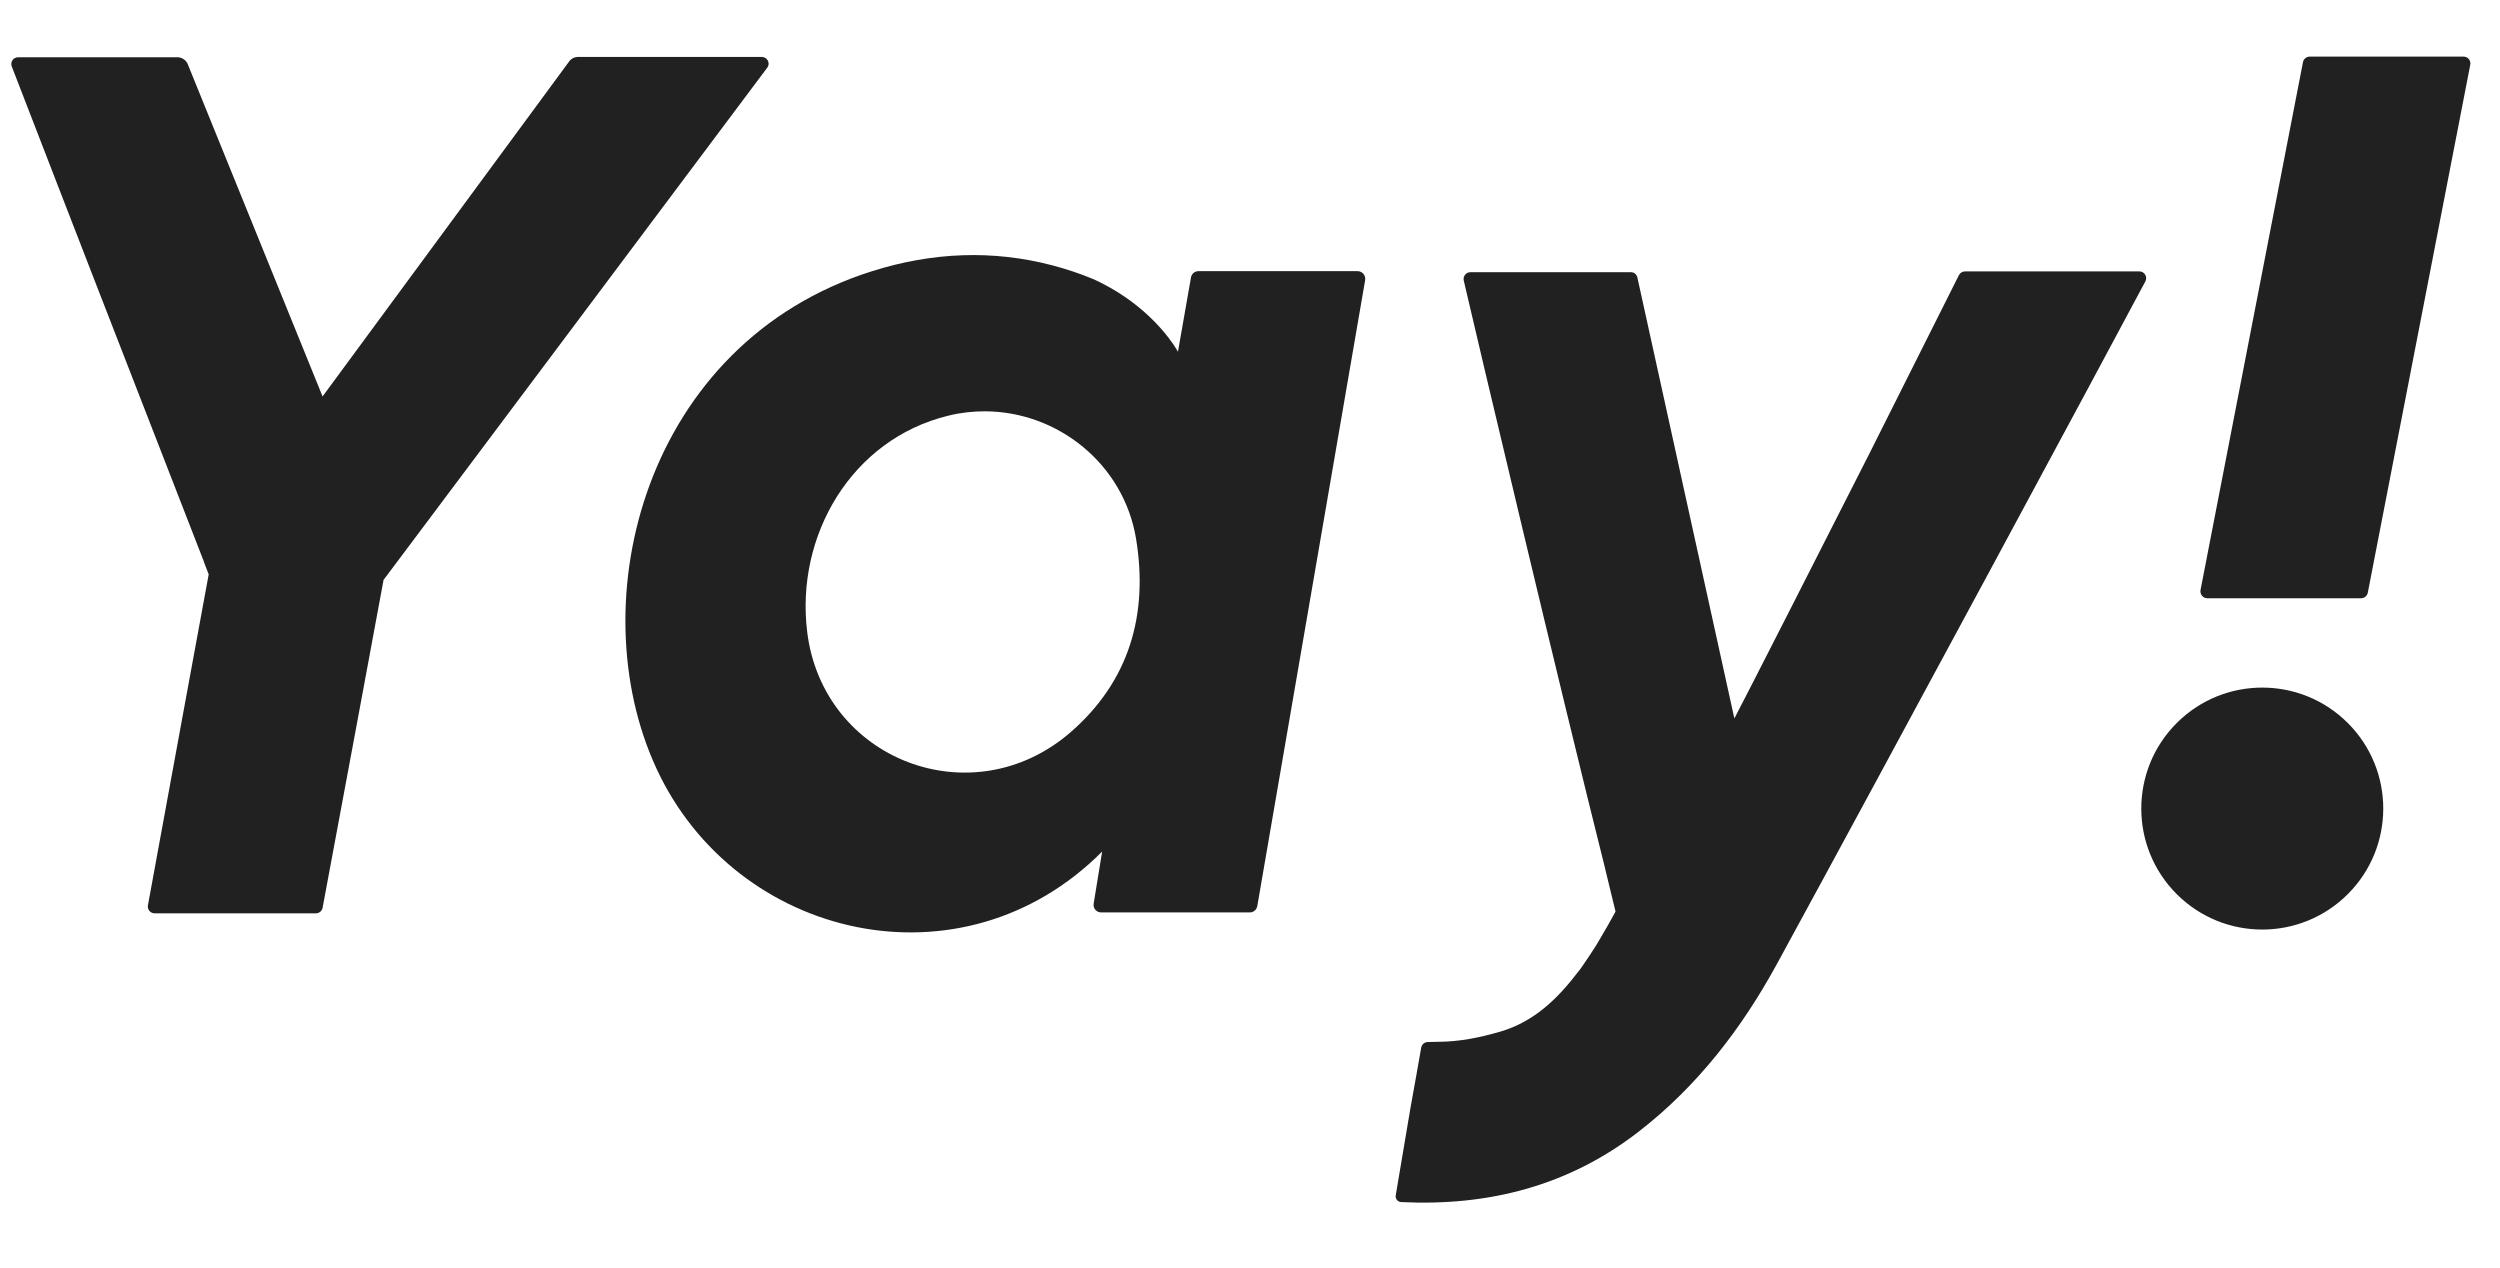 <svg width="71" height="36" viewBox="0 0 71 36" fill="none" xmlns="http://www.w3.org/2000/svg">
  <g clip-path="url(#clip0_714_4033)">
    <path fill-rule="evenodd" clip-rule="evenodd"
      d="M69.962 1.607H65.597C65.504 1.607 65.42 1.674 65.404 1.768L62.495 16.756C62.473 16.878 62.566 16.991 62.688 16.991H67.053C67.146 16.991 67.23 16.923 67.246 16.83L70.155 1.842C70.181 1.719 70.088 1.607 69.962 1.607ZM66.678 25.393C68.02 24.051 68.02 21.875 66.678 20.534C65.336 19.192 63.161 19.192 61.819 20.534C60.477 21.875 60.477 24.051 61.819 25.393C63.161 26.735 65.336 26.735 66.678 25.393ZM16.419 1.617H21.635C21.793 1.617 21.886 1.797 21.79 1.922C20.199 4.053 10.893 16.47 10.893 16.47C10.893 16.47 9.395 24.557 9.161 25.785C9.141 25.875 9.064 25.939 8.971 25.939H4.391C4.272 25.939 4.179 25.83 4.201 25.711C4.49 24.12 5.927 16.312 5.927 16.312L5.808 16.004L5.808 16.004L5.808 16.004L5.808 16.004C5.799 15.975 5.789 15.946 5.779 15.92C4.799 13.394 2.8 8.257 2.8 8.257C2.8 8.257 0.807 3.118 0.334 1.887C0.286 1.758 0.379 1.626 0.514 1.626H5.037C5.165 1.626 5.284 1.703 5.333 1.825C6.586 4.918 7.856 8.048 9.161 11.259C10.422 9.546 11.669 7.852 12.909 6.168L12.921 6.151L12.931 6.138C14.011 4.669 15.087 3.208 16.162 1.748C16.219 1.665 16.316 1.617 16.419 1.617ZM38.555 7.701H34.036C33.93 7.701 33.843 7.775 33.824 7.878L33.454 9.99C33.441 9.964 33.425 9.938 33.409 9.913C33.245 9.643 32.596 8.701 31.278 8.036C31.253 8.024 31.229 8.012 31.205 7.999C31.156 7.975 31.108 7.951 31.056 7.929C30.671 7.769 30.282 7.64 29.89 7.537C28.199 7.091 26.479 7.161 24.769 7.701C18.312 9.739 16.444 17.074 18.643 21.825C20.893 26.688 27.325 28.179 31.301 24.184L31.06 25.663C31.037 25.794 31.14 25.913 31.272 25.913H35.495C35.601 25.913 35.688 25.836 35.707 25.733C36.538 20.903 37.367 16.096 38.197 11.281L38.771 7.952C38.79 7.82 38.69 7.701 38.555 7.701ZM30.407 20.793C27.617 23.217 23.371 21.587 22.924 17.945C22.587 15.21 24.184 12.474 26.929 11.806C27.276 11.719 27.627 11.681 27.971 11.681C30.037 11.687 31.915 13.172 32.265 15.306C32.615 17.444 32.078 19.34 30.407 20.793ZM55.806 7.708H60.76C60.904 7.708 60.998 7.862 60.927 7.994C59.889 9.948 53.675 21.491 50.458 27.389C49.462 29.211 48.208 30.844 46.546 32.133C44.556 33.679 42.278 34.261 39.79 34.139C39.693 34.132 39.623 34.045 39.639 33.949L39.674 33.738C39.797 33.003 39.936 32.179 40.053 31.49C40.087 31.292 40.123 31.095 40.159 30.898C40.178 30.791 40.198 30.684 40.217 30.577L40.362 29.754C40.378 29.664 40.452 29.597 40.545 29.594C40.635 29.59 40.744 29.587 40.847 29.587C41.461 29.584 42.02 29.468 42.609 29.298C43.586 29.012 44.254 28.343 44.843 27.569V27.572C44.865 27.54 44.894 27.501 44.92 27.466L44.923 27.463C44.965 27.408 45.354 26.829 45.424 26.691C45.675 26.27 45.881 25.888 45.881 25.888L45.601 24.734C45.598 24.718 45.595 24.705 45.592 24.692L45.592 24.692C44.315 19.604 41.953 9.627 41.57 7.965C41.545 7.846 41.635 7.73 41.76 7.73H46.318C46.405 7.73 46.482 7.791 46.501 7.878C46.657 8.582 47.34 11.688 47.989 14.645C48.573 17.302 49.131 19.84 49.256 20.404C49.4 20.14 51.917 15.203 53.087 12.889L55.633 7.814C55.668 7.749 55.733 7.708 55.806 7.708Z"
      fill="#212121" />
  </g>
  <defs>
    <clipPath id="clip0_714_4033">
      <rect width="70.714" height="36" fill="white" />
    </clipPath>
  </defs>
</svg>
